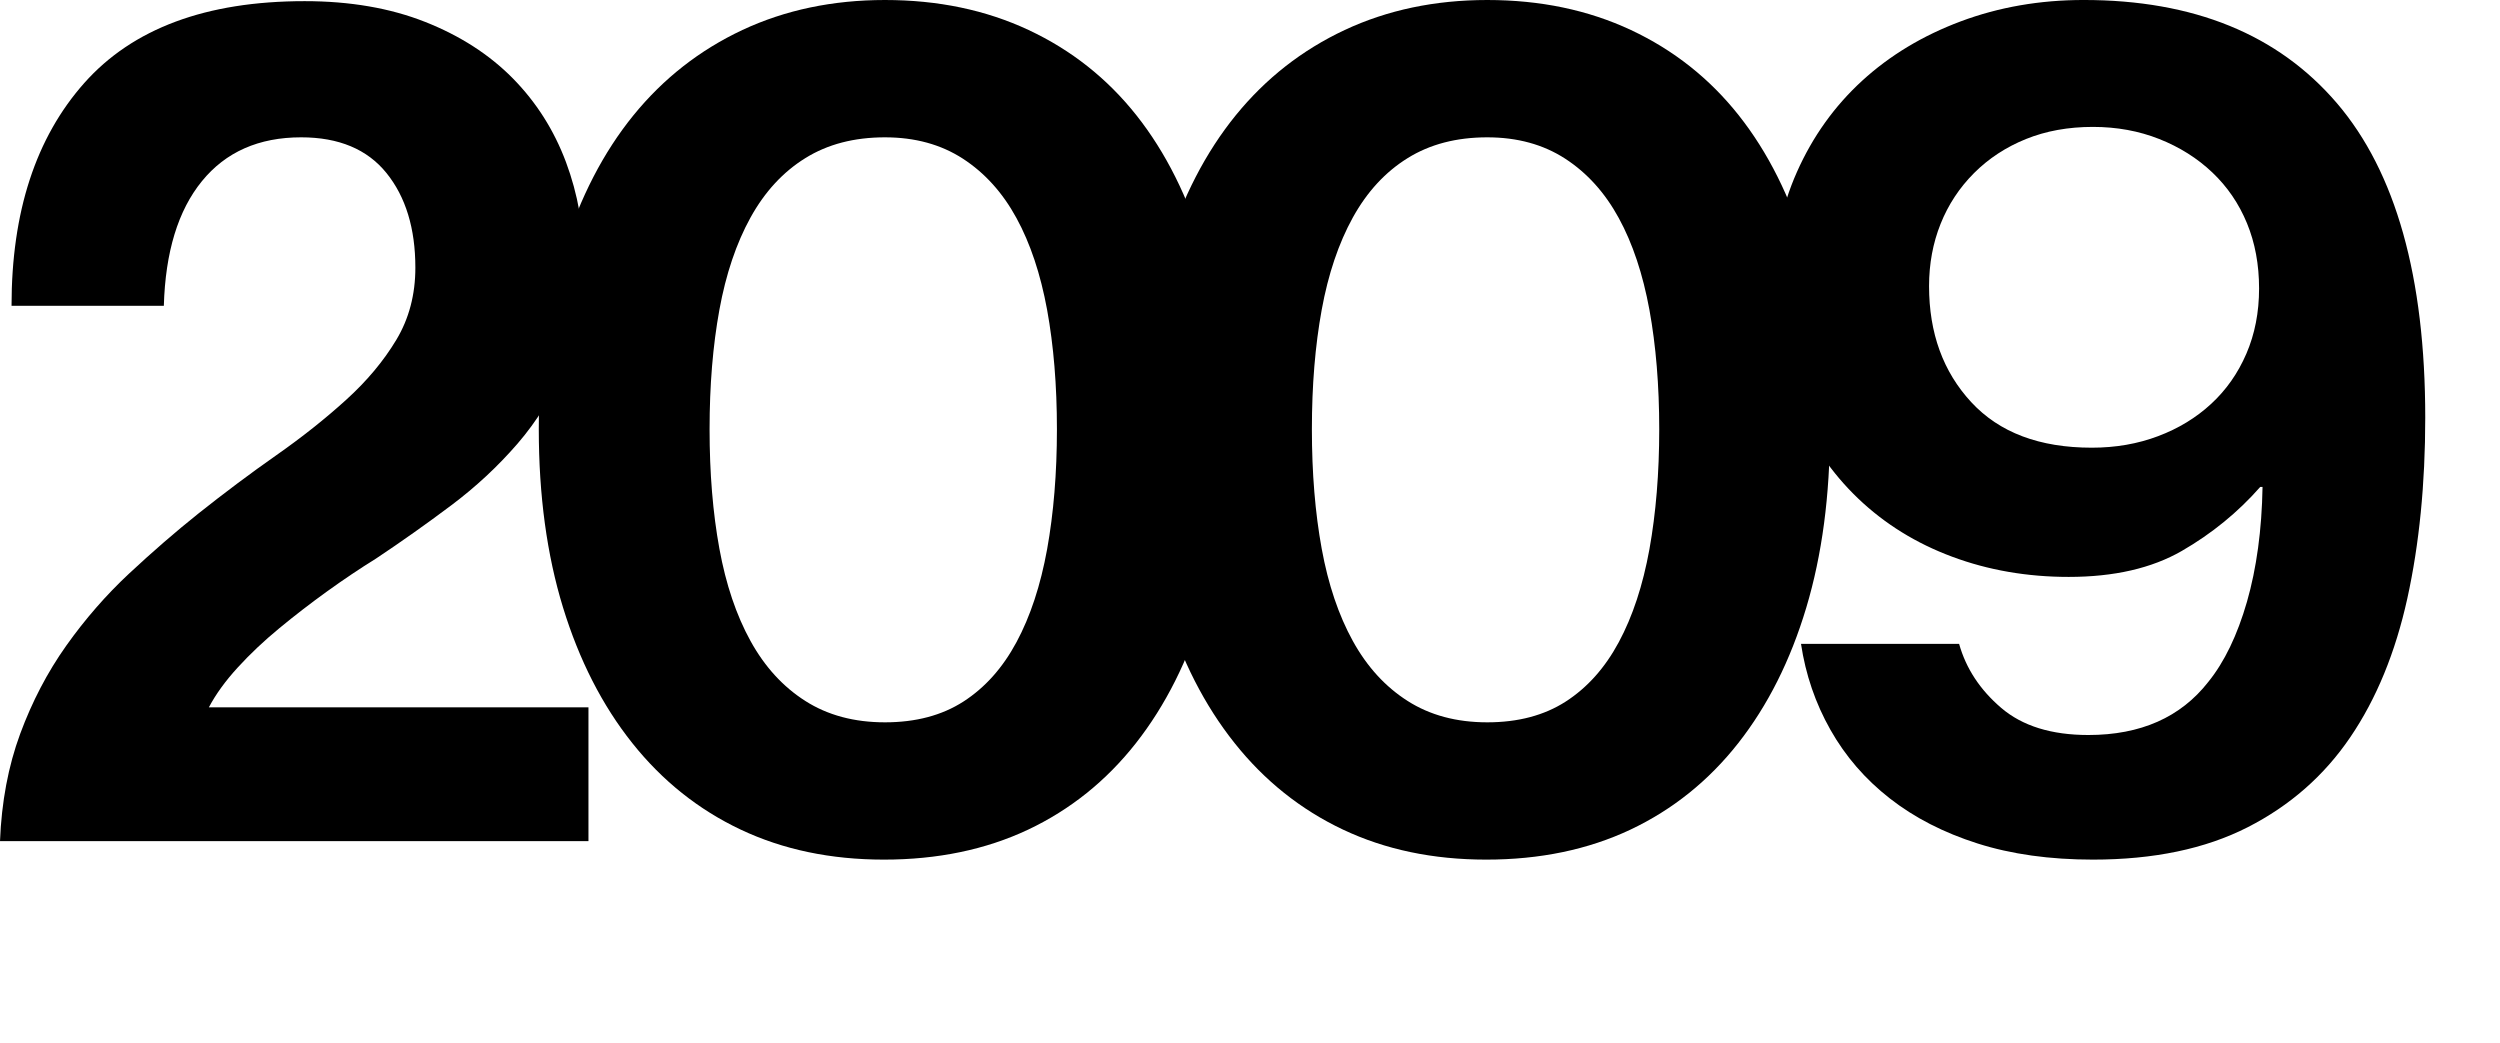 <?xml version="1.0" encoding="utf-8"?>
<!-- Generator: Adobe Illustrator 16.0.0, SVG Export Plug-In . SVG Version: 6.00 Build 0)  -->
<!DOCTYPE svg PUBLIC "-//W3C//DTD SVG 1.1//EN" "http://www.w3.org/Graphics/SVG/1.1/DTD/svg11.dtd">
<svg version="1.1" id="Layer_1" xmlns="http://www.w3.org/2000/svg" xmlns:xlink="http://www.w3.org/1999/xlink" x="0px" y="0px"
	 width="130px" height="54.24px" viewBox="0 0 130 54.24" enable-background="new 0 0 130 54.24" xml:space="preserve">
<g>
	<path d="M1.049,38.16c0.621-1.68,1.42-3.21,2.4-4.59s2.07-2.63,3.27-3.75c1.201-1.119,2.4-2.16,3.602-3.12
		c1.359-1.08,2.709-2.09,4.049-3.029S16.92,21.771,18,20.79c1.08-0.979,1.949-2.019,2.609-3.119s0.99-2.35,0.99-3.75
		c0-2.04-0.5-3.68-1.5-4.921c-1-1.239-2.48-1.859-4.439-1.859c-2.201,0-3.922,0.76-5.16,2.28c-1.24,1.521-1.9,3.681-1.98,6.479H0.6
		c0-4.88,1.26-8.739,3.779-11.58c2.521-2.84,6.34-4.26,11.461-4.26c2.359,0,4.449,0.36,6.27,1.08s3.34,1.7,4.561,2.939
		c1.219,1.24,2.139,2.691,2.76,4.351c0.619,1.66,0.93,3.41,0.93,5.25c0,2.04-0.32,3.82-0.959,5.34
		c-0.641,1.521-1.471,2.87-2.49,4.05c-1.021,1.181-2.172,2.25-3.451,3.21s-2.58,1.881-3.9,2.76c-0.84,0.521-1.689,1.091-2.549,1.71
		c-0.861,0.621-1.691,1.26-2.49,1.92c-0.801,0.66-1.521,1.341-2.16,2.04c-0.641,0.7-1.141,1.391-1.5,2.07H30.6v6.96H0
		C0.08,41.7,0.43,39.84,1.049,38.16z"/>
	<path d="M45.959,44.7c-2.76,0-5.242-0.521-7.441-1.56c-2.199-1.04-4.08-2.54-5.639-4.5c-1.561-1.96-2.76-4.311-3.602-7.051
		c-0.84-2.738-1.26-5.829-1.26-9.27c0-3.439,0.43-6.54,1.291-9.3c0.859-2.76,2.07-5.1,3.629-7.021
		c1.561-1.92,3.451-3.398,5.67-4.439C40.828,0.521,43.297,0,46.018,0c2.76,0,5.25,0.521,7.471,1.561
		c2.221,1.041,4.09,2.52,5.609,4.439c1.52,1.921,2.689,4.261,3.51,7.021s1.23,5.86,1.23,9.3c0,3.44-0.41,6.531-1.23,9.27
		c-0.82,2.74-2,5.091-3.539,7.051c-1.541,1.96-3.41,3.46-5.609,4.5C51.258,44.18,48.758,44.7,45.959,44.7z M46.018,37.561
		c1.6,0,2.961-0.36,4.08-1.08c1.119-0.721,2.041-1.75,2.76-3.09c0.721-1.34,1.25-2.95,1.592-4.83c0.338-1.88,0.51-3.96,0.51-6.24
		s-0.172-4.35-0.51-6.21c-0.342-1.86-0.871-3.45-1.592-4.77c-0.719-1.32-1.648-2.35-2.789-3.091
		c-1.141-0.739-2.49-1.109-4.051-1.109c-1.6,0-2.98,0.359-4.139,1.08c-1.162,0.72-2.111,1.75-2.852,3.09
		c-0.74,1.341-1.279,2.939-1.619,4.8s-0.51,3.93-0.51,6.21s0.17,4.351,0.51,6.21c0.34,1.86,0.879,3.46,1.619,4.8
		c0.74,1.341,1.689,2.381,2.852,3.12C43.037,37.19,44.418,37.561,46.018,37.561z"/>
	<path d="M77.279,44.7c-2.76,0-5.242-0.521-7.441-1.56c-2.199-1.04-4.08-2.54-5.639-4.5c-1.561-1.96-2.76-4.311-3.602-7.051
		c-0.84-2.738-1.26-5.829-1.26-9.27c0-3.439,0.43-6.54,1.291-9.3c0.859-2.76,2.07-5.1,3.629-7.021
		c1.561-1.92,3.451-3.398,5.67-4.439C72.148,0.521,74.617,0,77.338,0c2.76,0,5.25,0.521,7.471,1.561
		c2.221,1.041,4.09,2.52,5.609,4.439c1.52,1.921,2.689,4.261,3.51,7.021s1.23,5.86,1.23,9.3c0,3.44-0.41,6.531-1.23,9.27
		c-0.82,2.74-2,5.091-3.539,7.051c-1.541,1.96-3.41,3.46-5.609,4.5C82.578,44.18,80.078,44.7,77.279,44.7z M77.338,37.561
		c1.6,0,2.961-0.36,4.08-1.08c1.119-0.721,2.041-1.75,2.76-3.09c0.721-1.34,1.25-2.95,1.592-4.83c0.338-1.88,0.51-3.96,0.51-6.24
		s-0.172-4.35-0.51-6.21c-0.342-1.86-0.871-3.45-1.592-4.77c-0.719-1.32-1.648-2.35-2.789-3.091
		c-1.141-0.739-2.49-1.109-4.051-1.109c-1.6,0-2.98,0.359-4.139,1.08c-1.162,0.72-2.111,1.75-2.852,3.09
		c-0.74,1.341-1.279,2.939-1.619,4.8s-0.51,3.93-0.51,6.21s0.17,4.351,0.51,6.21c0.34,1.86,0.879,3.46,1.619,4.8
		c0.74,1.341,1.689,2.381,2.852,3.12C74.357,37.19,75.738,37.561,77.338,37.561z"/>
	<path d="M108.832,44.7c-2.24,0-4.24-0.28-6-0.84s-3.279-1.34-4.559-2.34c-1.281-1-2.311-2.19-3.09-3.57
		c-0.781-1.38-1.291-2.87-1.531-4.47h8.221c0.359,1.28,1.09,2.391,2.189,3.33c1.1,0.94,2.611,1.41,4.531,1.41
		c2.719,0,4.799-0.92,6.238-2.761c0.842-1.039,1.51-2.43,2.012-4.17c0.498-1.74,0.77-3.729,0.809-5.97h-0.119
		c-1.16,1.32-2.52,2.43-4.08,3.33c-1.561,0.899-3.52,1.35-5.881,1.35c-2.16,0-4.18-0.35-6.059-1.05
		c-1.881-0.699-3.51-1.71-4.891-3.029c-1.381-1.32-2.461-2.9-3.24-4.74s-1.17-3.9-1.17-6.181c0-2.199,0.41-4.219,1.23-6.06
		c0.818-1.839,1.949-3.42,3.389-4.74c1.441-1.319,3.15-2.349,5.131-3.09c1.98-0.739,4.109-1.11,6.391-1.11
		c5.719,0,10.109,1.791,13.17,5.37c3.059,3.581,4.59,9.03,4.59,16.351c0,3.44-0.311,6.569-0.93,9.39
		c-0.621,2.82-1.611,5.23-2.971,7.229c-1.359,2.001-3.141,3.561-5.34,4.681C114.672,44.14,111.992,44.7,108.832,44.7z
		 M108.773,23.28c1.238,0,2.389-0.199,3.449-0.6c1.061-0.399,1.98-0.96,2.76-1.681c0.781-0.72,1.391-1.59,1.83-2.609
		c0.439-1.021,0.66-2.149,0.66-3.391c0-1.239-0.209-2.369-0.629-3.39c-0.42-1.02-1.021-1.899-1.801-2.64s-1.701-1.32-2.76-1.74
		c-1.061-0.42-2.211-0.63-3.451-0.63c-1.279,0-2.439,0.21-3.479,0.63c-1.041,0.42-1.941,1.011-2.701,1.77
		c-0.76,0.761-1.34,1.641-1.74,2.641s-0.6,2.08-0.6,3.24c0,2.439,0.73,4.45,2.191,6.029C103.963,22.491,106.053,23.28,108.773,23.28
		z"/>
</g>
</svg>
